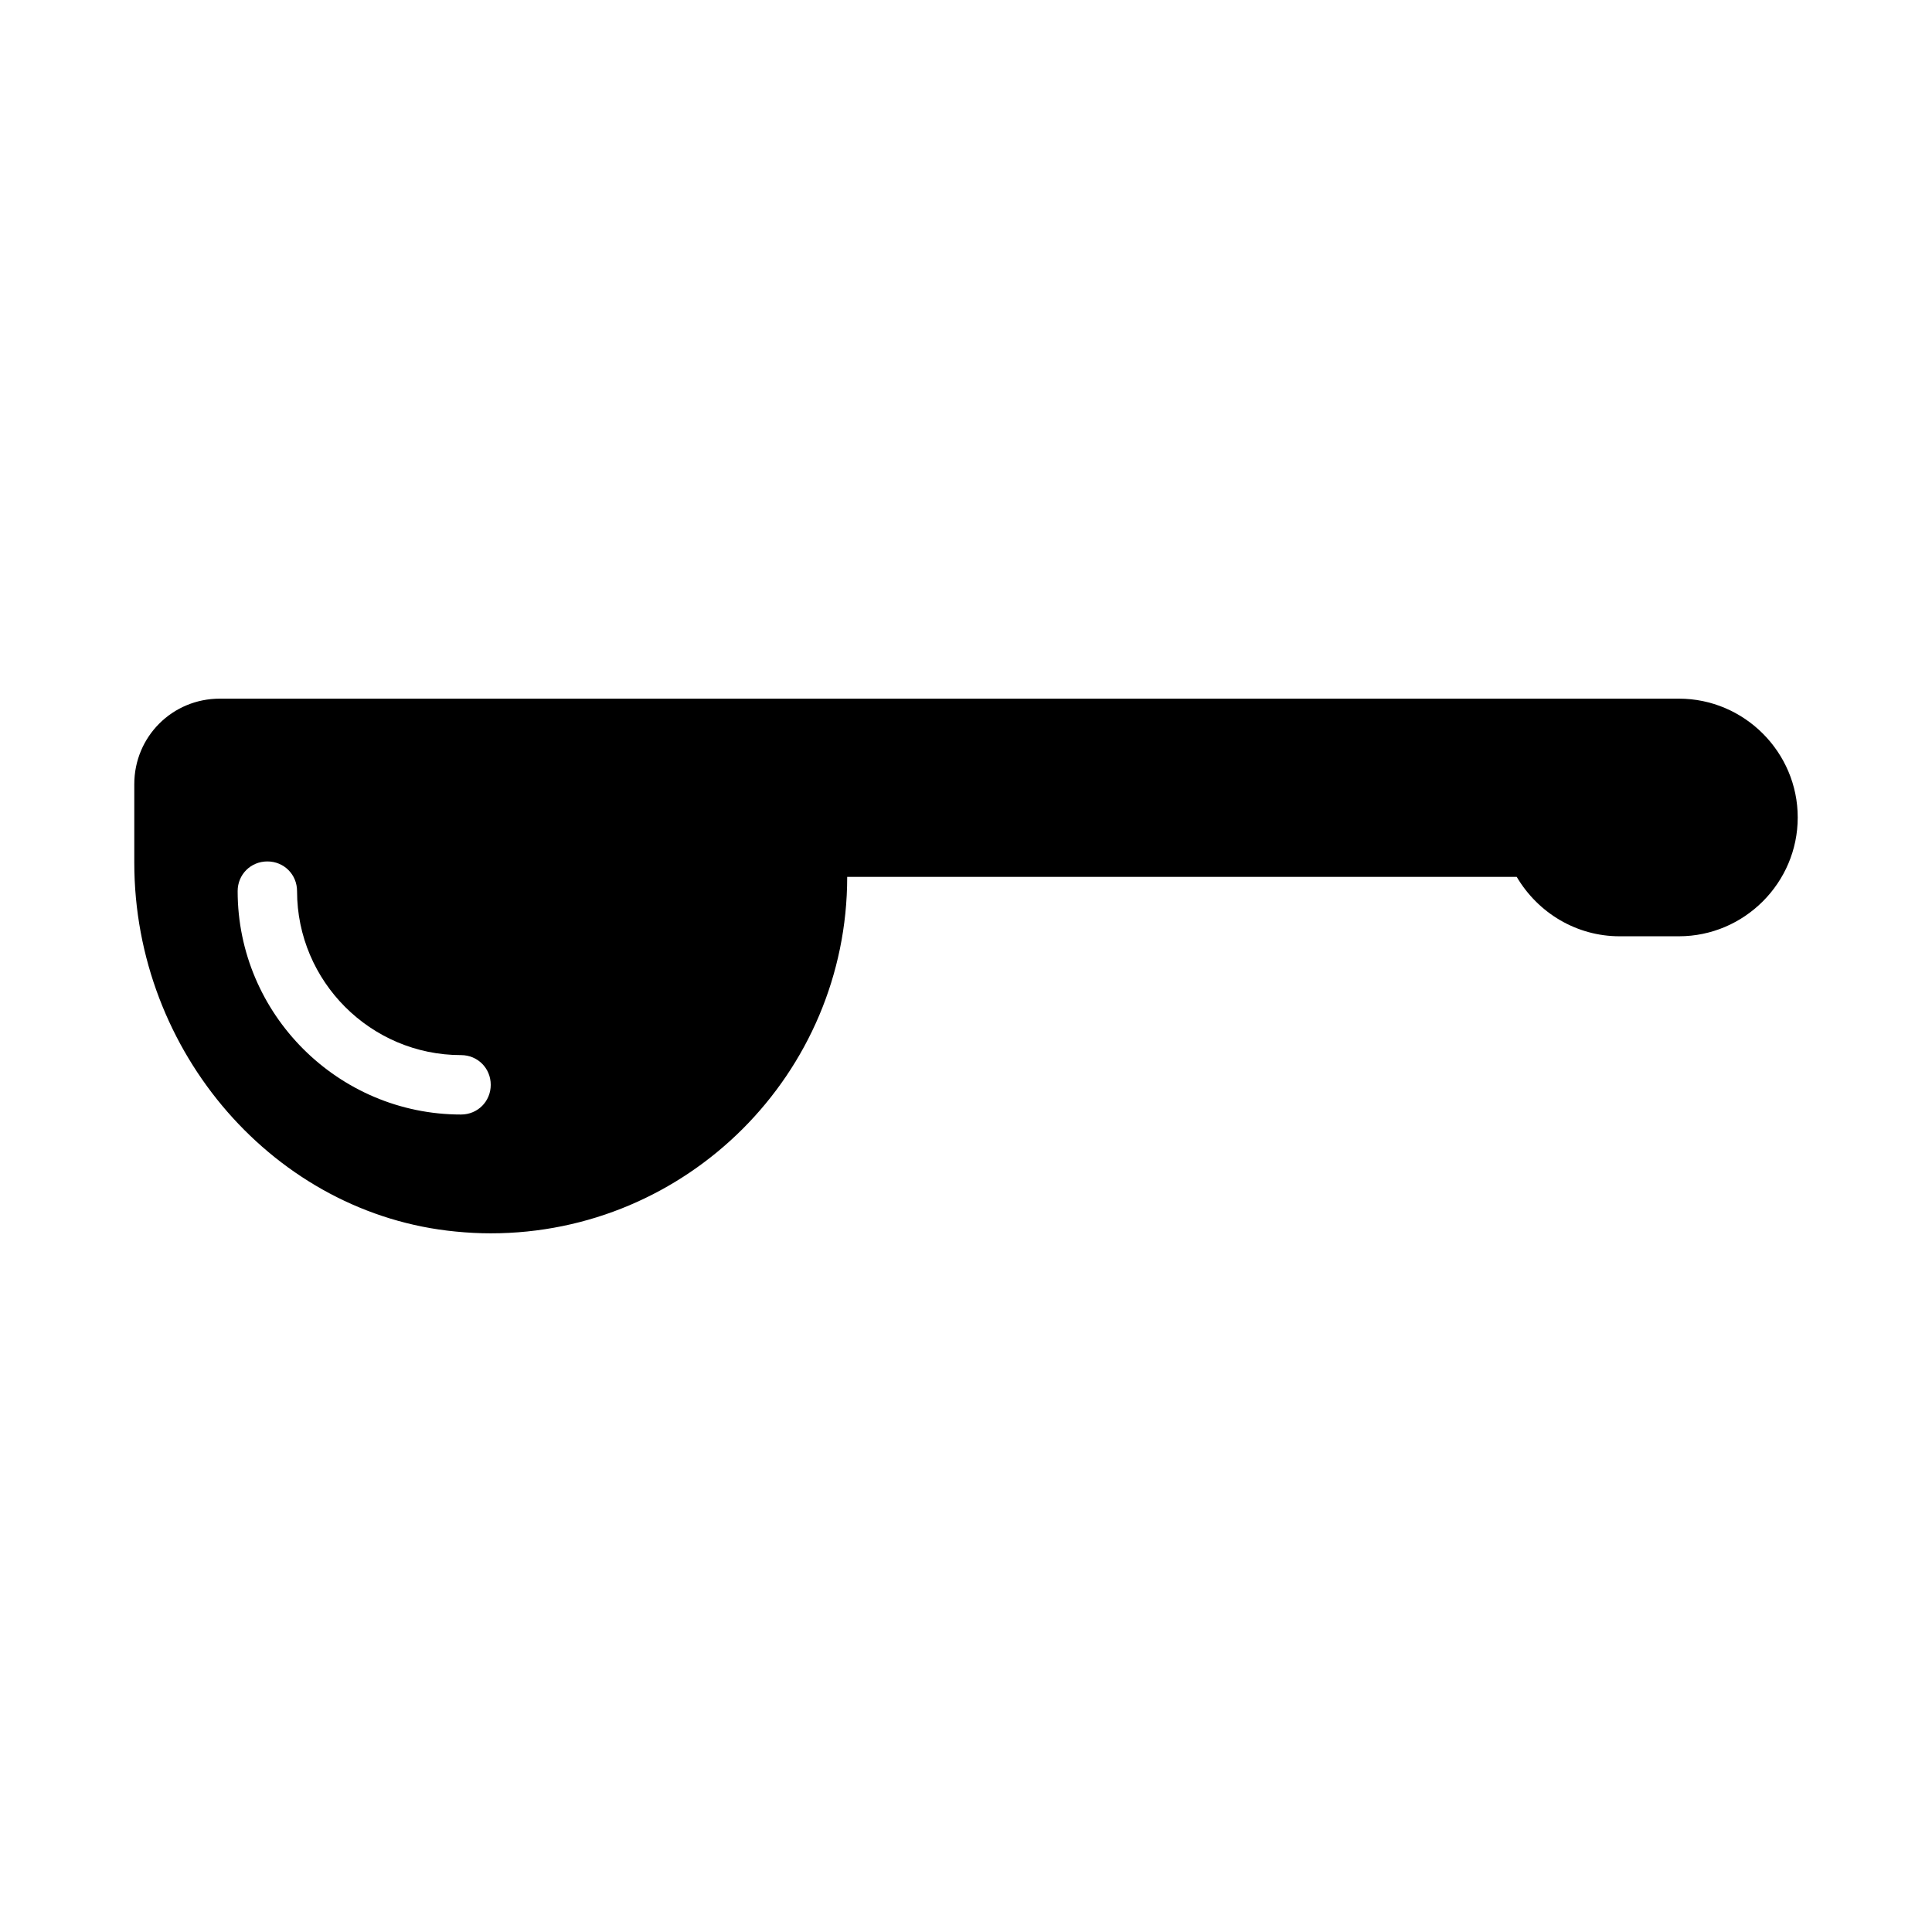 <?xml version="1.0" encoding="UTF-8"?>
<!-- Uploaded to: SVG Repo, www.svgrepo.com, Generator: SVG Repo Mixer Tools -->
<svg fill="#000000" width="800px" height="800px" version="1.1" viewBox="144 144 512 512" xmlns="http://www.w3.org/2000/svg">
 <path d="m588.93 329.15h-386.67c-12.598 0-22.672 10.078-22.672 22.672v20.781c0 50.383 37.473 93.203 85.176 97.77 3.148 0.316 6.297 0.473 9.289 0.473 52.113 0 94.465-42.352 94.465-94.465h177.43c5.668 9.605 15.902 15.742 27.238 15.742h15.742c17.32 0 31.488-14.168 31.488-31.488 0-17.312-14.168-31.484-31.488-31.484zm-322.75 110.21c-32.59 0-59.199-26.609-59.199-59.199 0-4.41 3.465-7.871 7.871-7.871 4.41 0 7.871 3.465 7.871 7.871 0 23.93 19.523 43.453 43.453 43.453 4.41 0 7.875 3.465 7.875 7.875 0 4.406-3.465 7.871-7.871 7.871z"/>
</svg>
